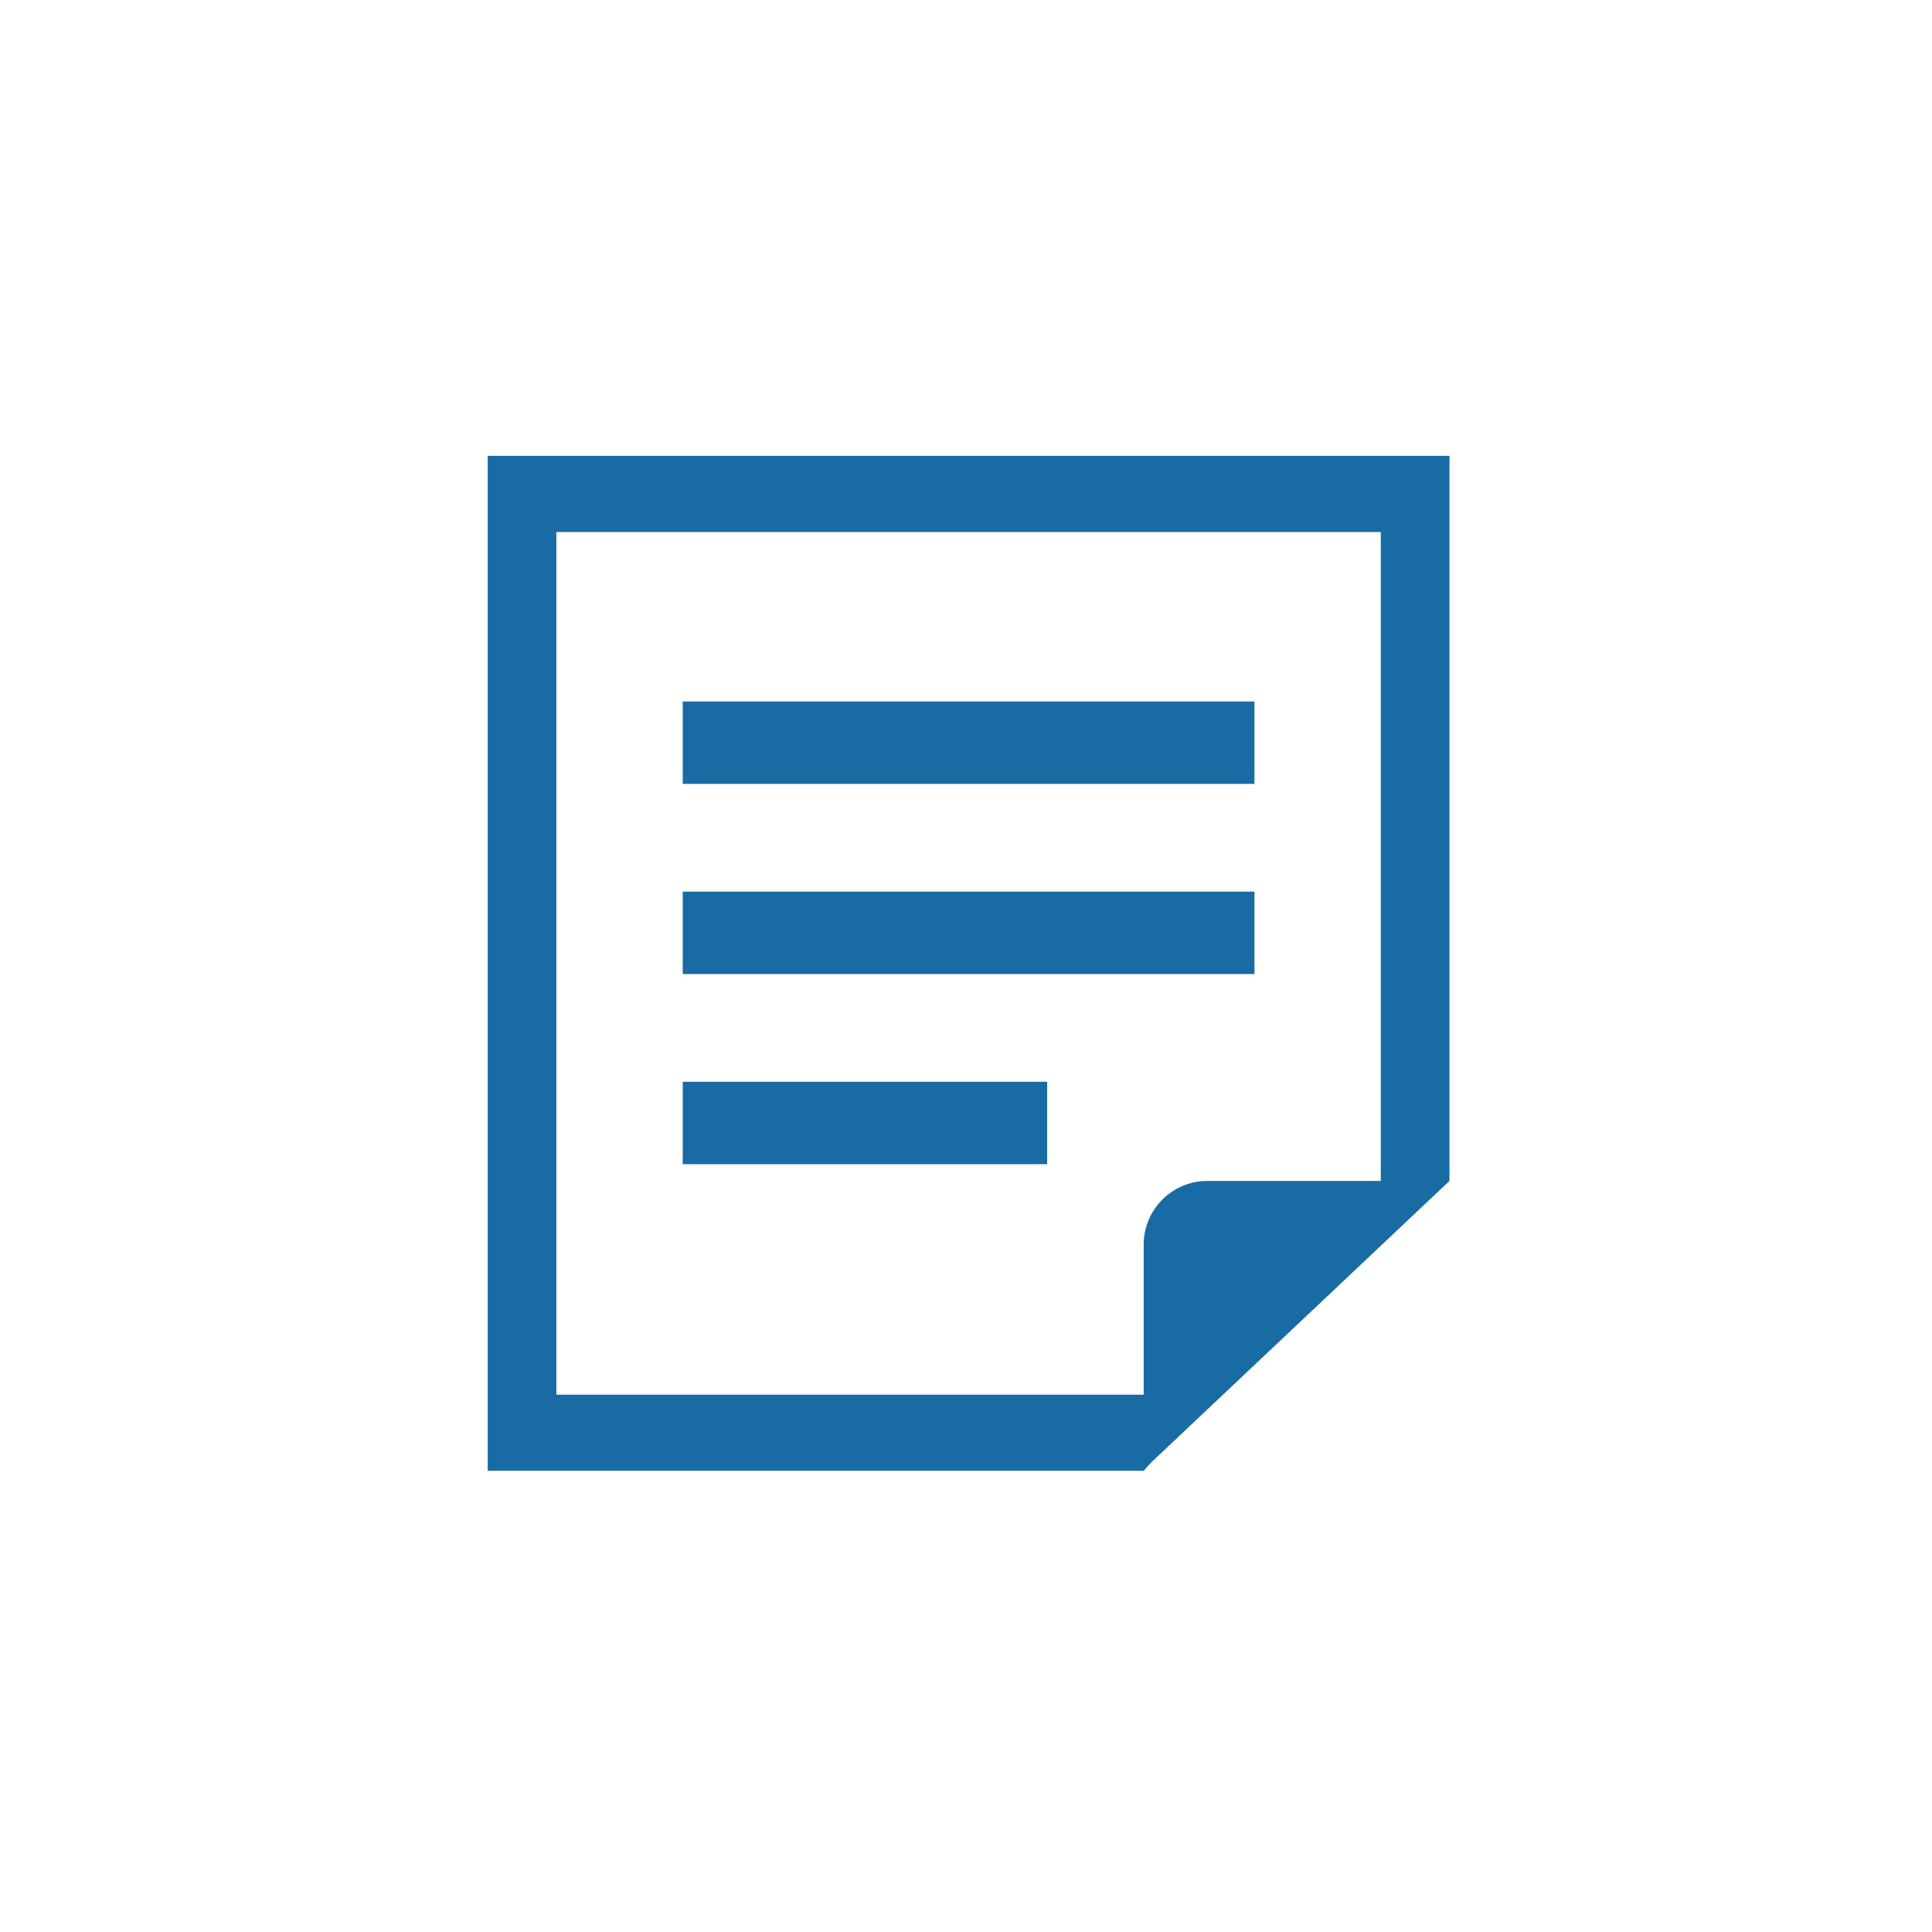 <svg xmlns="http://www.w3.org/2000/svg" xmlns:xlink="http://www.w3.org/1999/xlink" width="100" height="100" viewBox="0 0 100 100">
  <defs>
    <clipPath id="clip-path">
      <rect id="長方形_1137" data-name="長方形 1137" width="100" height="100" transform="translate(366 1182)" fill="#fff"/>
    </clipPath>
  </defs>
  <g id="マスクグループ_7" data-name="マスクグループ 7" transform="translate(-366 -1182)" clip-path="url(#clip-path)">
    <g id="ico_sheet" transform="translate(390.966 1205.529)">
      <rect id="長方形_1140" data-name="長方形 1140" width="29.592" height="4.265" transform="translate(10.372 12.78)" fill="#196ba3"/>
      <rect id="長方形_1141" data-name="長方形 1141" width="29.592" height="4.265" transform="translate(10.372 22.622)" fill="#196ba3"/>
      <rect id="長方形_1142" data-name="長方形 1142" width="18.862" height="4.265" transform="translate(10.372 32.464)" fill="#196ba3"/>
      <path id="パス_780" data-name="パス 780" d="M.522.124V52.655H34.478l.37-.413,11.9-11.23,3.557-3.359V.124ZM46.749,37.653H37.758a3.3,3.3,0,0,0-3.281,3.281v7.785H4.078V4.068H46.749V37.653Z" transform="translate(-0.246 -0.058)" fill="#196ba3"/>
      <rect id="_x3C_スライス_x3E__3_" width="50.069" height="52.941" fill="none"/>
      <rect id="_x3C_スライス_x3E__2_" width="50.069" height="52.941" fill="none"/>
    </g>
  </g>
</svg>
